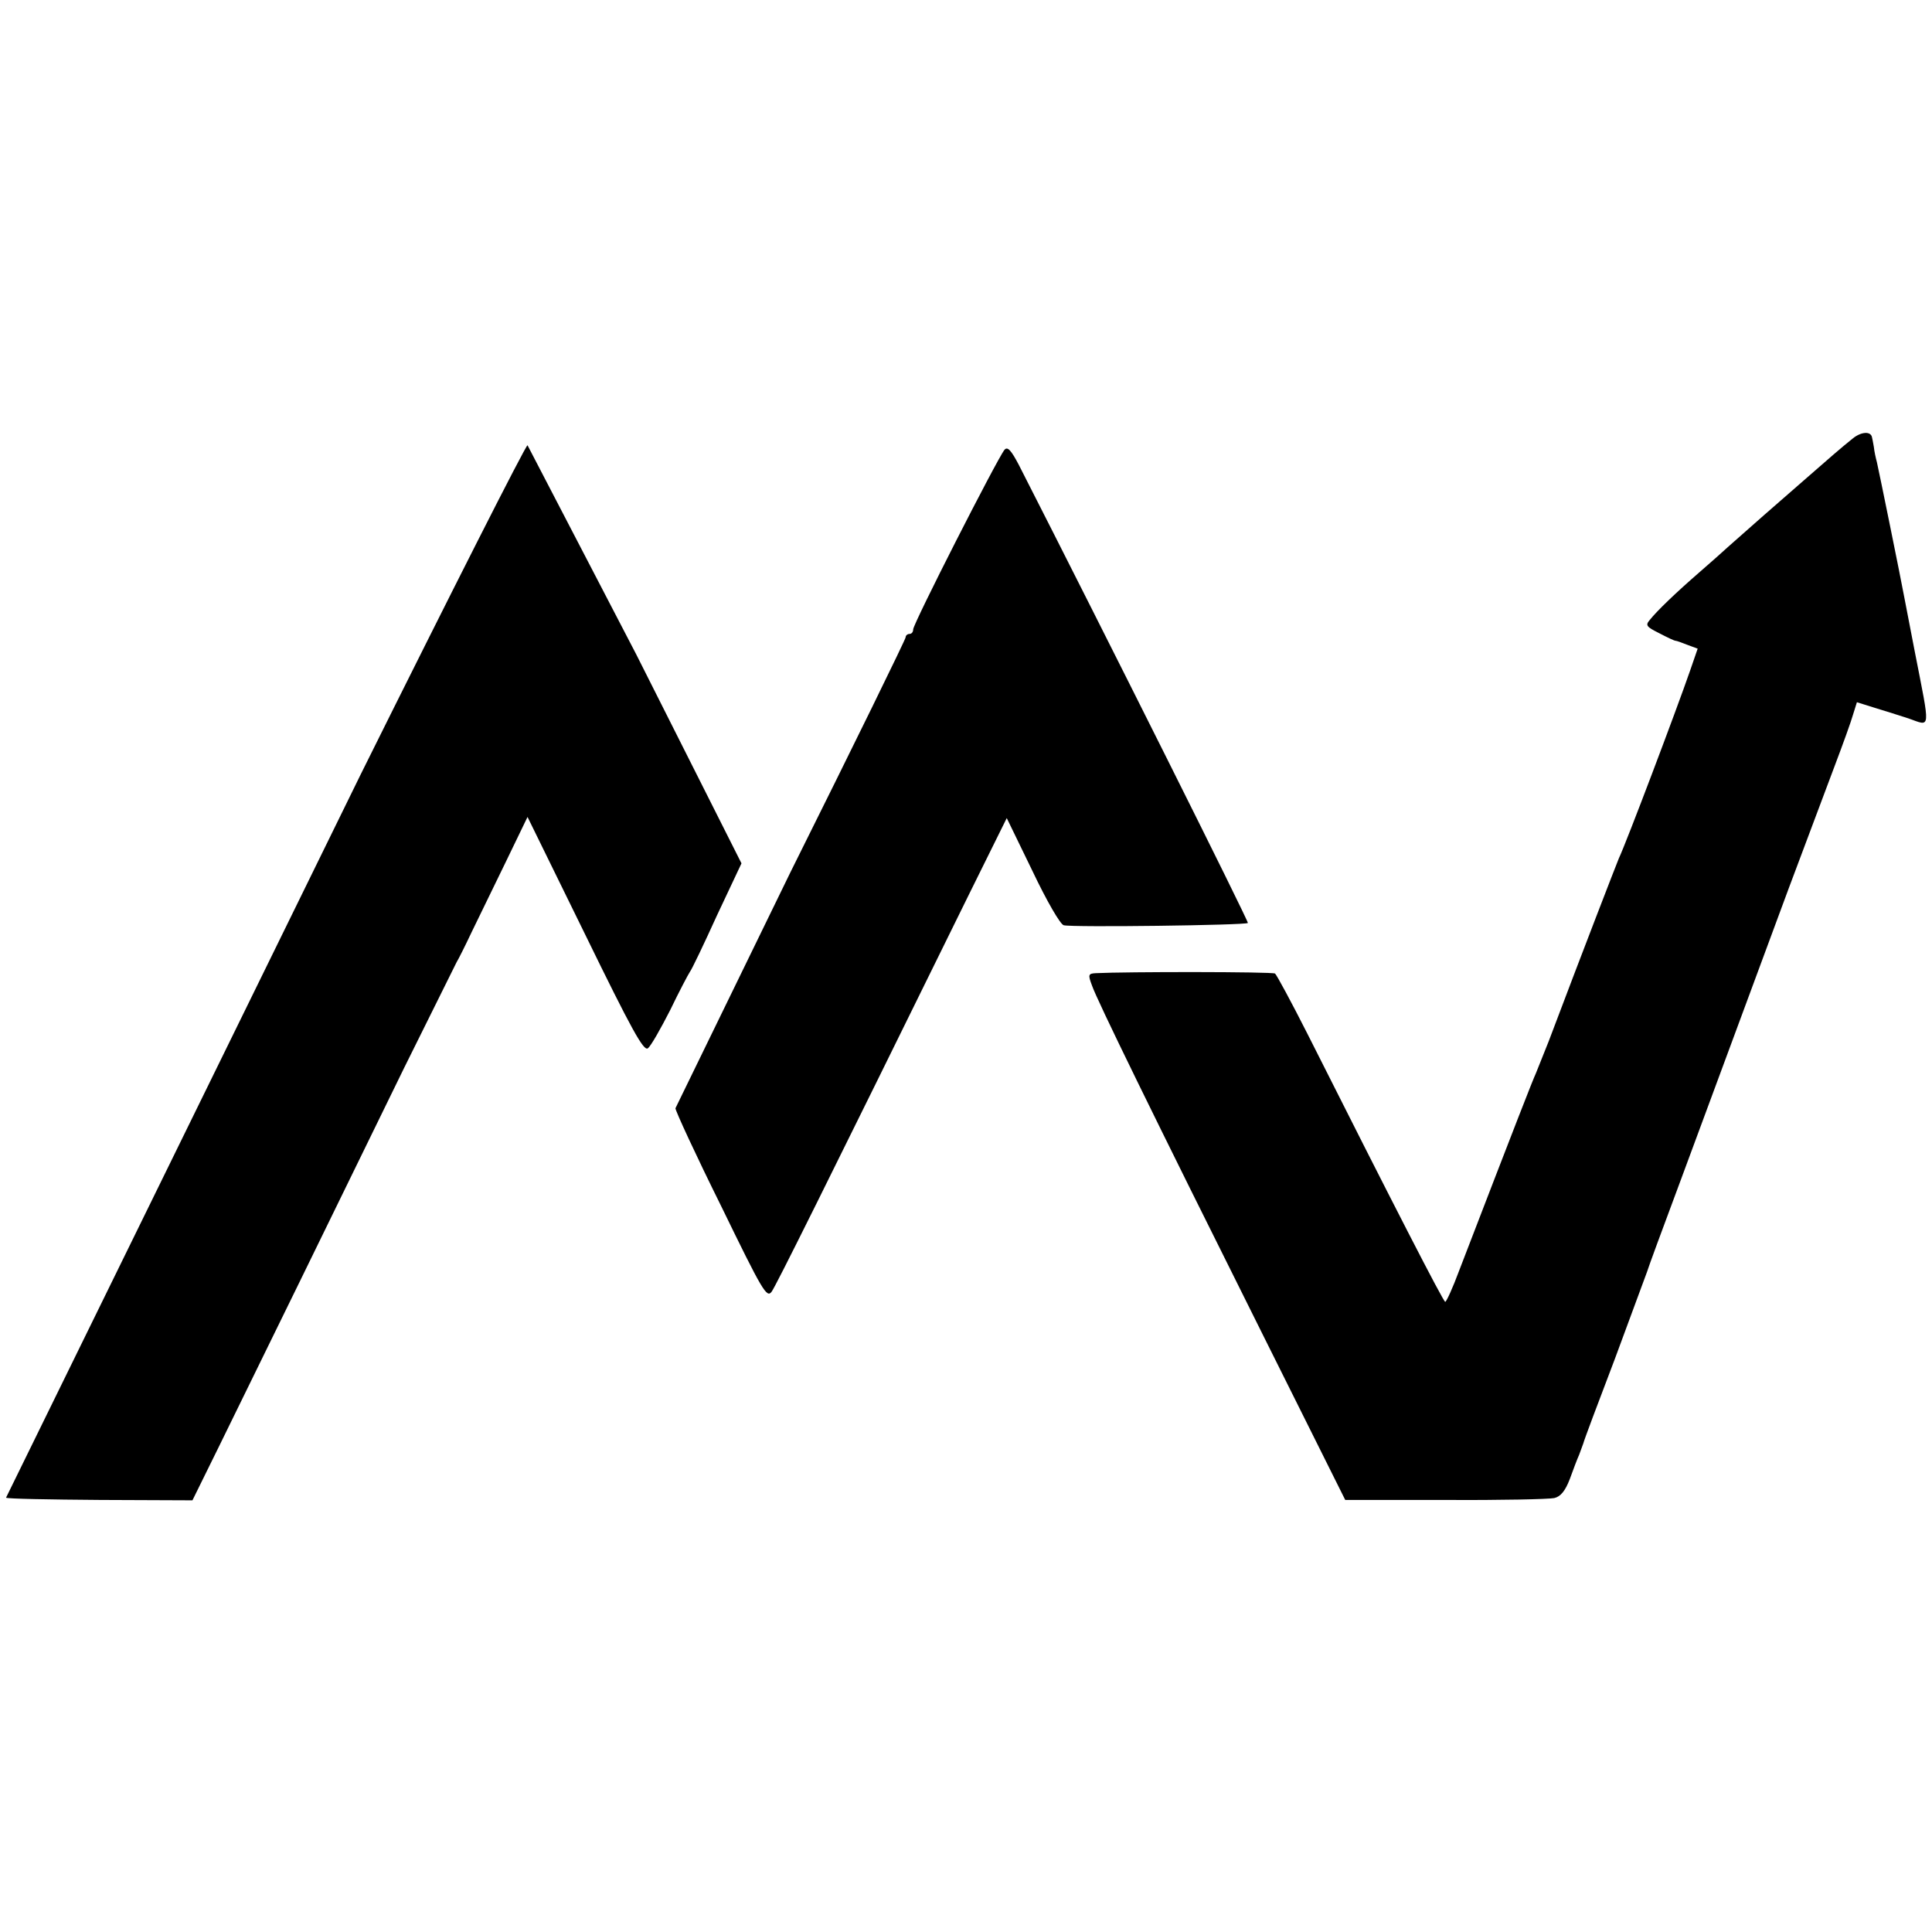 <svg xmlns="http://www.w3.org/2000/svg" width="682.667" height="682.667" viewBox="0 0 512 512" preserveAspectRatio="xMidYMid meet" xmlns:v="https://vecta.io/nano"><path d="M491 116.2c-2.9 2.3-6.9 5.8-12.5 10.7l-11 9.6-9.4 8.3c-1.3 1.2-4.9 4.4-7.9 7-6.1 5.3-11.1 10.1-13 12.5-1.2 1.4-.9 1.8 2.5 3.5 2.1 1.1 4 2 4.3 2s1.7.5 3.2 1.1l2.7 1-2 5.8c-3.6 10.4-16.9 45.6-18.9 49.8-.7 1.7-9.2 23.6-18.6 48.5l-3.4 8.5c-.8 1.7-5.1 12.7-20.3 52.2-1.7 4.6-3.4 8.3-3.7 8.3-.5 0-13.8-25.9-36.5-71-4.3-8.5-8.2-15.7-8.6-16-.7-.5-39.6-.5-47.5-.1-2 .1-2.1.4-1 3.3 1.3 3.8 15.5 32.9 45.9 93.8l21.2 42.5H383c14.6.1 27.6-.2 28.9-.5 1.7-.4 2.9-1.9 4.1-5 .9-2.5 2-5.4 2.5-6.5l1.1-3c.1-.6 3.9-10.7 8.4-22.5l8.5-23c.2-.8 4.3-11.9 9-24.5l28.5-77 12.2-32.5c2.2-5.8 4.4-11.9 4.9-13.7l1-3.2 4.8 1.5c2.7.8 6.7 2.1 8.9 2.8 6 2.1 5.8 3.6 1.6-17.9l-2.8-14.5c-.8-4.4-6.7-33.4-7.2-35.5-.3-1.1-.7-2.9-.8-4-.2-1.1-.4-2.3-.5-2.6-.3-1.7-2.9-1.5-5.1.3zm-395.4 89l-94 191.7c.2.3 11.5.5 24.9.6l24.5.1 6.9-14 21.6-44.1 27.6-56.5 13.9-28c.5-.8 2.3-4.4 4-8l9-18.5 5.8-12 15.3 31.2c12.3 25.2 15.5 31 16.6 30.1.8-.6 3.4-5.2 5.9-10.1 2.4-5 4.8-9.5 5.2-10.1.5-.6 3.7-7.3 7.2-15l6.5-13.8-27.9-55.4-28.8-55.4c-.5 0-20.4 39.3-44.2 87.2zm170.6-86c-2 2.5-24.2 46.1-24.2 47.6 0 .7-.4 1.2-1 1.2-.5 0-1 .4-1 .9s-13.7 28.5-30.5 62.2L179 293.7c0 .7 5.4 12.4 12.1 25.9 11 22.6 12.1 24.5 13.4 22.7 1.2-1.7 13.2-25.8 52.5-105.7l9.8-19.8 6.8 14c3.8 8 7.4 14.2 8.3 14.4 2.2.6 48.2 0 48.8-.6.3-.3-37.6-76.1-60.7-121.4-2.1-4-3-4.9-3.8-4z"/></svg>
